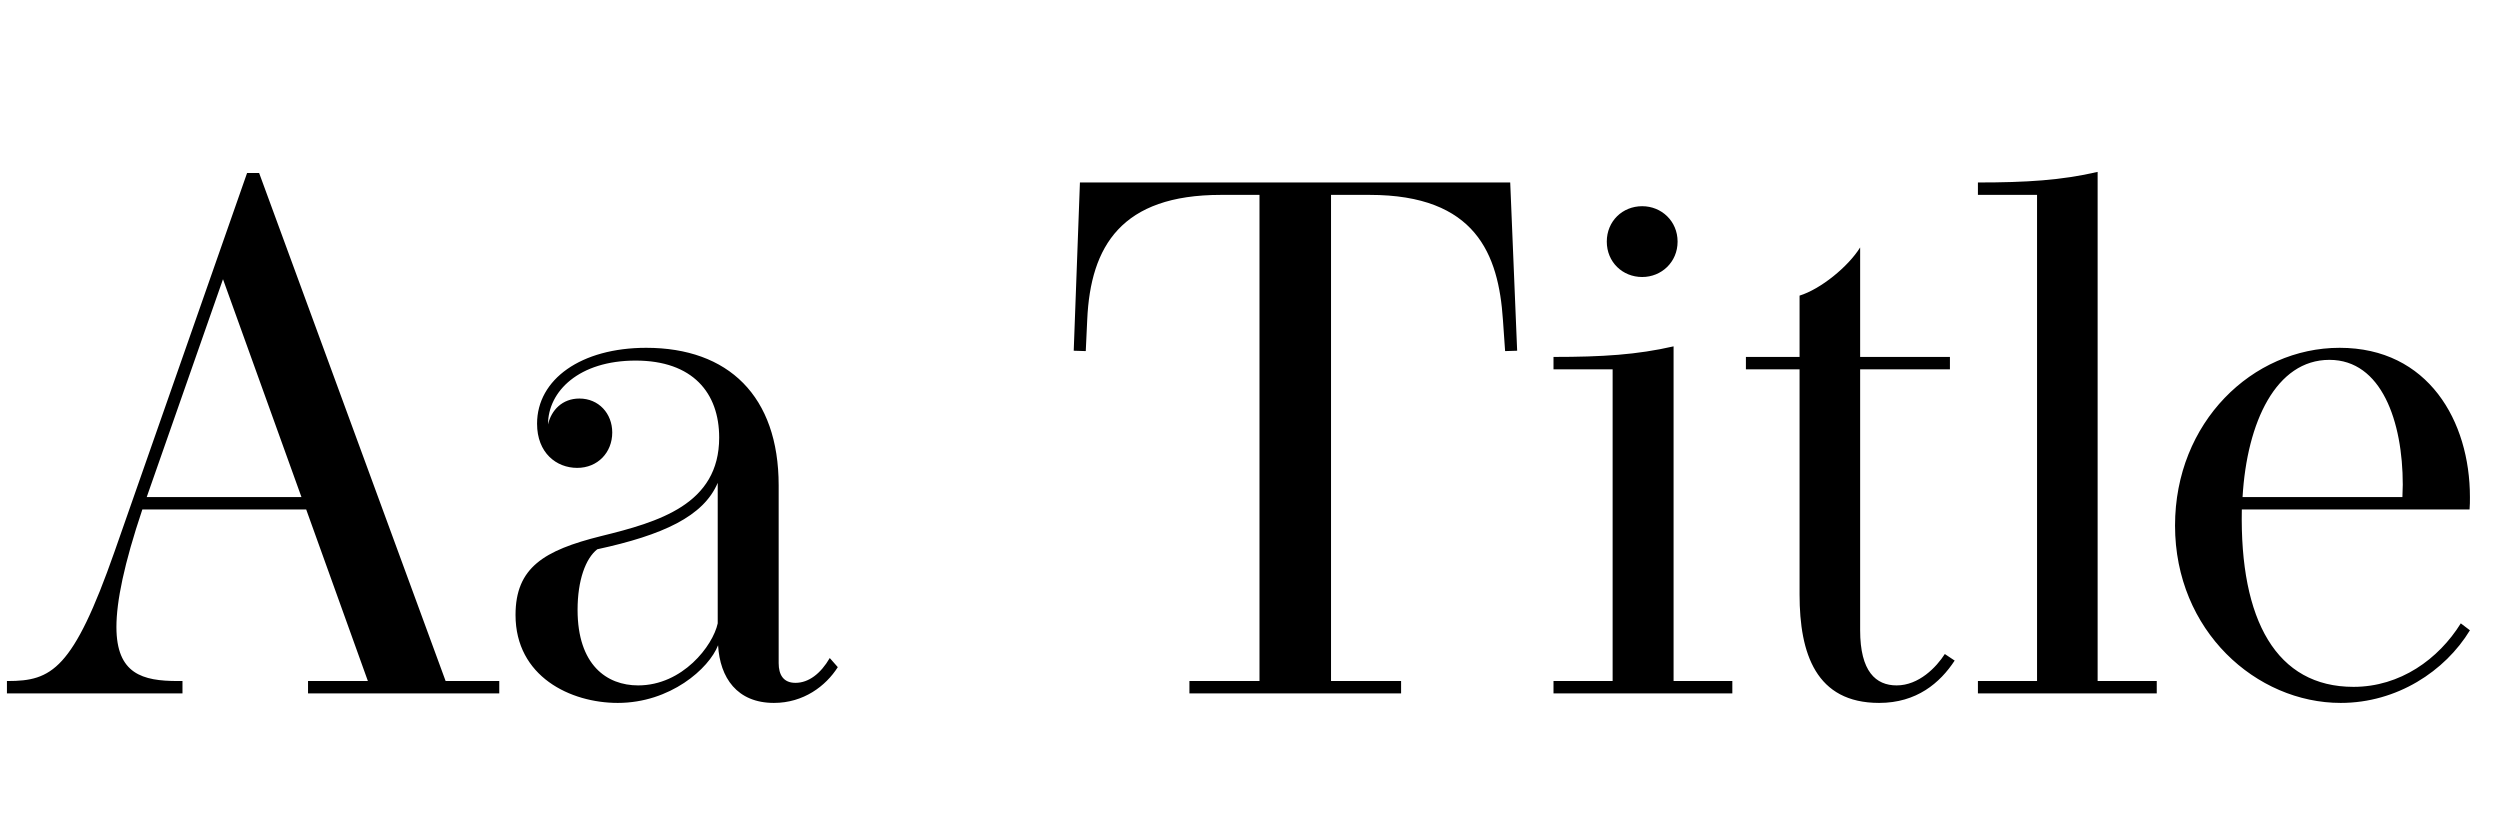 <svg width="137" height="45" viewBox="0 0 137 45" fill="none" xmlns="http://www.w3.org/2000/svg">
<path d="M24.42 37.32H27.36V38H16.88V37.32H20.16L16.78 27.92H7.8C6.8 30.9 6.38 32.96 6.38 34.36C6.38 36.94 7.82 37.32 9.74 37.32H10V38H0.38V37.32H0.42C2.82 37.32 4 36.72 6.28 30.22L13.54 9.48H14.2L24.42 37.32ZM8.04 27.24H16.52L12.22 15.3L8.04 27.24ZM45.471 36.06L45.911 36.56C45.251 37.6 44.031 38.52 42.411 38.52C40.391 38.52 39.451 37.14 39.351 35.36C38.851 36.64 36.731 38.52 33.851 38.52C31.271 38.52 28.251 37.08 28.251 33.7C28.251 31.1 29.811 30.16 32.931 29.38C36.111 28.6 39.411 27.64 39.411 23.98C39.411 21.54 37.971 19.76 34.831 19.76C31.731 19.76 30.031 21.44 30.031 23.26C30.211 22.48 30.811 21.84 31.751 21.84C32.811 21.84 33.551 22.66 33.551 23.7C33.551 24.8 32.751 25.64 31.631 25.64C30.491 25.64 29.431 24.82 29.431 23.22C29.431 20.78 31.851 19.06 35.411 19.06C39.911 19.06 42.671 21.7 42.671 26.6V36.34C42.671 36.98 42.931 37.42 43.591 37.42C44.311 37.42 44.971 36.92 45.471 36.06ZM39.331 26.46C38.551 28.3 36.331 29.32 32.731 30.1C32.091 30.6 31.651 31.8 31.651 33.42C31.651 36.44 33.251 37.56 34.971 37.56C37.411 37.56 39.071 35.38 39.331 34.16V26.46ZM82.76 10L83.14 19.22L82.48 19.24L82.36 17.52C82.12 13.94 80.88 10.68 75.06 10.68H72.94V37.32H76.78V38H65.18V37.32H69.02V10.68H66.9C61.46 10.68 59.76 13.48 59.58 17.52L59.5 19.24L58.84 19.22L59.18 10H82.76ZM91.932 13.24C91.932 14.36 91.052 15.18 89.992 15.18C88.912 15.18 88.052 14.36 88.052 13.24C88.052 12.12 88.912 11.3 89.992 11.3C91.052 11.3 91.932 12.12 91.932 13.24ZM91.712 37.32H94.932V38H85.132V37.32H88.372V20.24H85.132V19.56C87.812 19.56 89.712 19.44 91.712 18.98V37.32ZM106.576 35.84L107.116 36.2C106.316 37.42 105.036 38.52 102.976 38.52C99.516 38.52 98.616 35.82 98.616 32.58V20.24H95.676V19.56H98.616V16.2C99.776 15.84 101.276 14.62 101.936 13.56V19.56H106.856V20.24H101.936V34.54C101.936 36.8 102.796 37.56 103.936 37.56C105.156 37.56 106.116 36.56 106.576 35.84ZM114.95 37.32H118.19V38H108.39V37.32H111.63V10.68H108.39V10C111.05 10 112.97 9.88 114.95 9.42V37.32ZM134.852 34.16L135.352 34.54C133.992 36.78 131.352 38.52 128.272 38.52C123.652 38.52 119.192 34.58 119.192 28.8C119.192 23.14 123.432 19.06 128.212 19.06C133.072 19.06 135.352 23.08 135.352 27.24C135.352 27.46 135.352 27.7 135.332 27.92H122.852C122.732 34 124.752 37.64 128.972 37.64C131.532 37.64 133.632 36.12 134.852 34.16ZM122.892 27.24H131.652C131.652 27.02 131.672 26.78 131.672 26.56C131.672 23.1 130.512 19.72 127.652 19.72C124.732 19.72 123.132 23.12 122.892 27.24Z" fill="black"/>
</svg>
